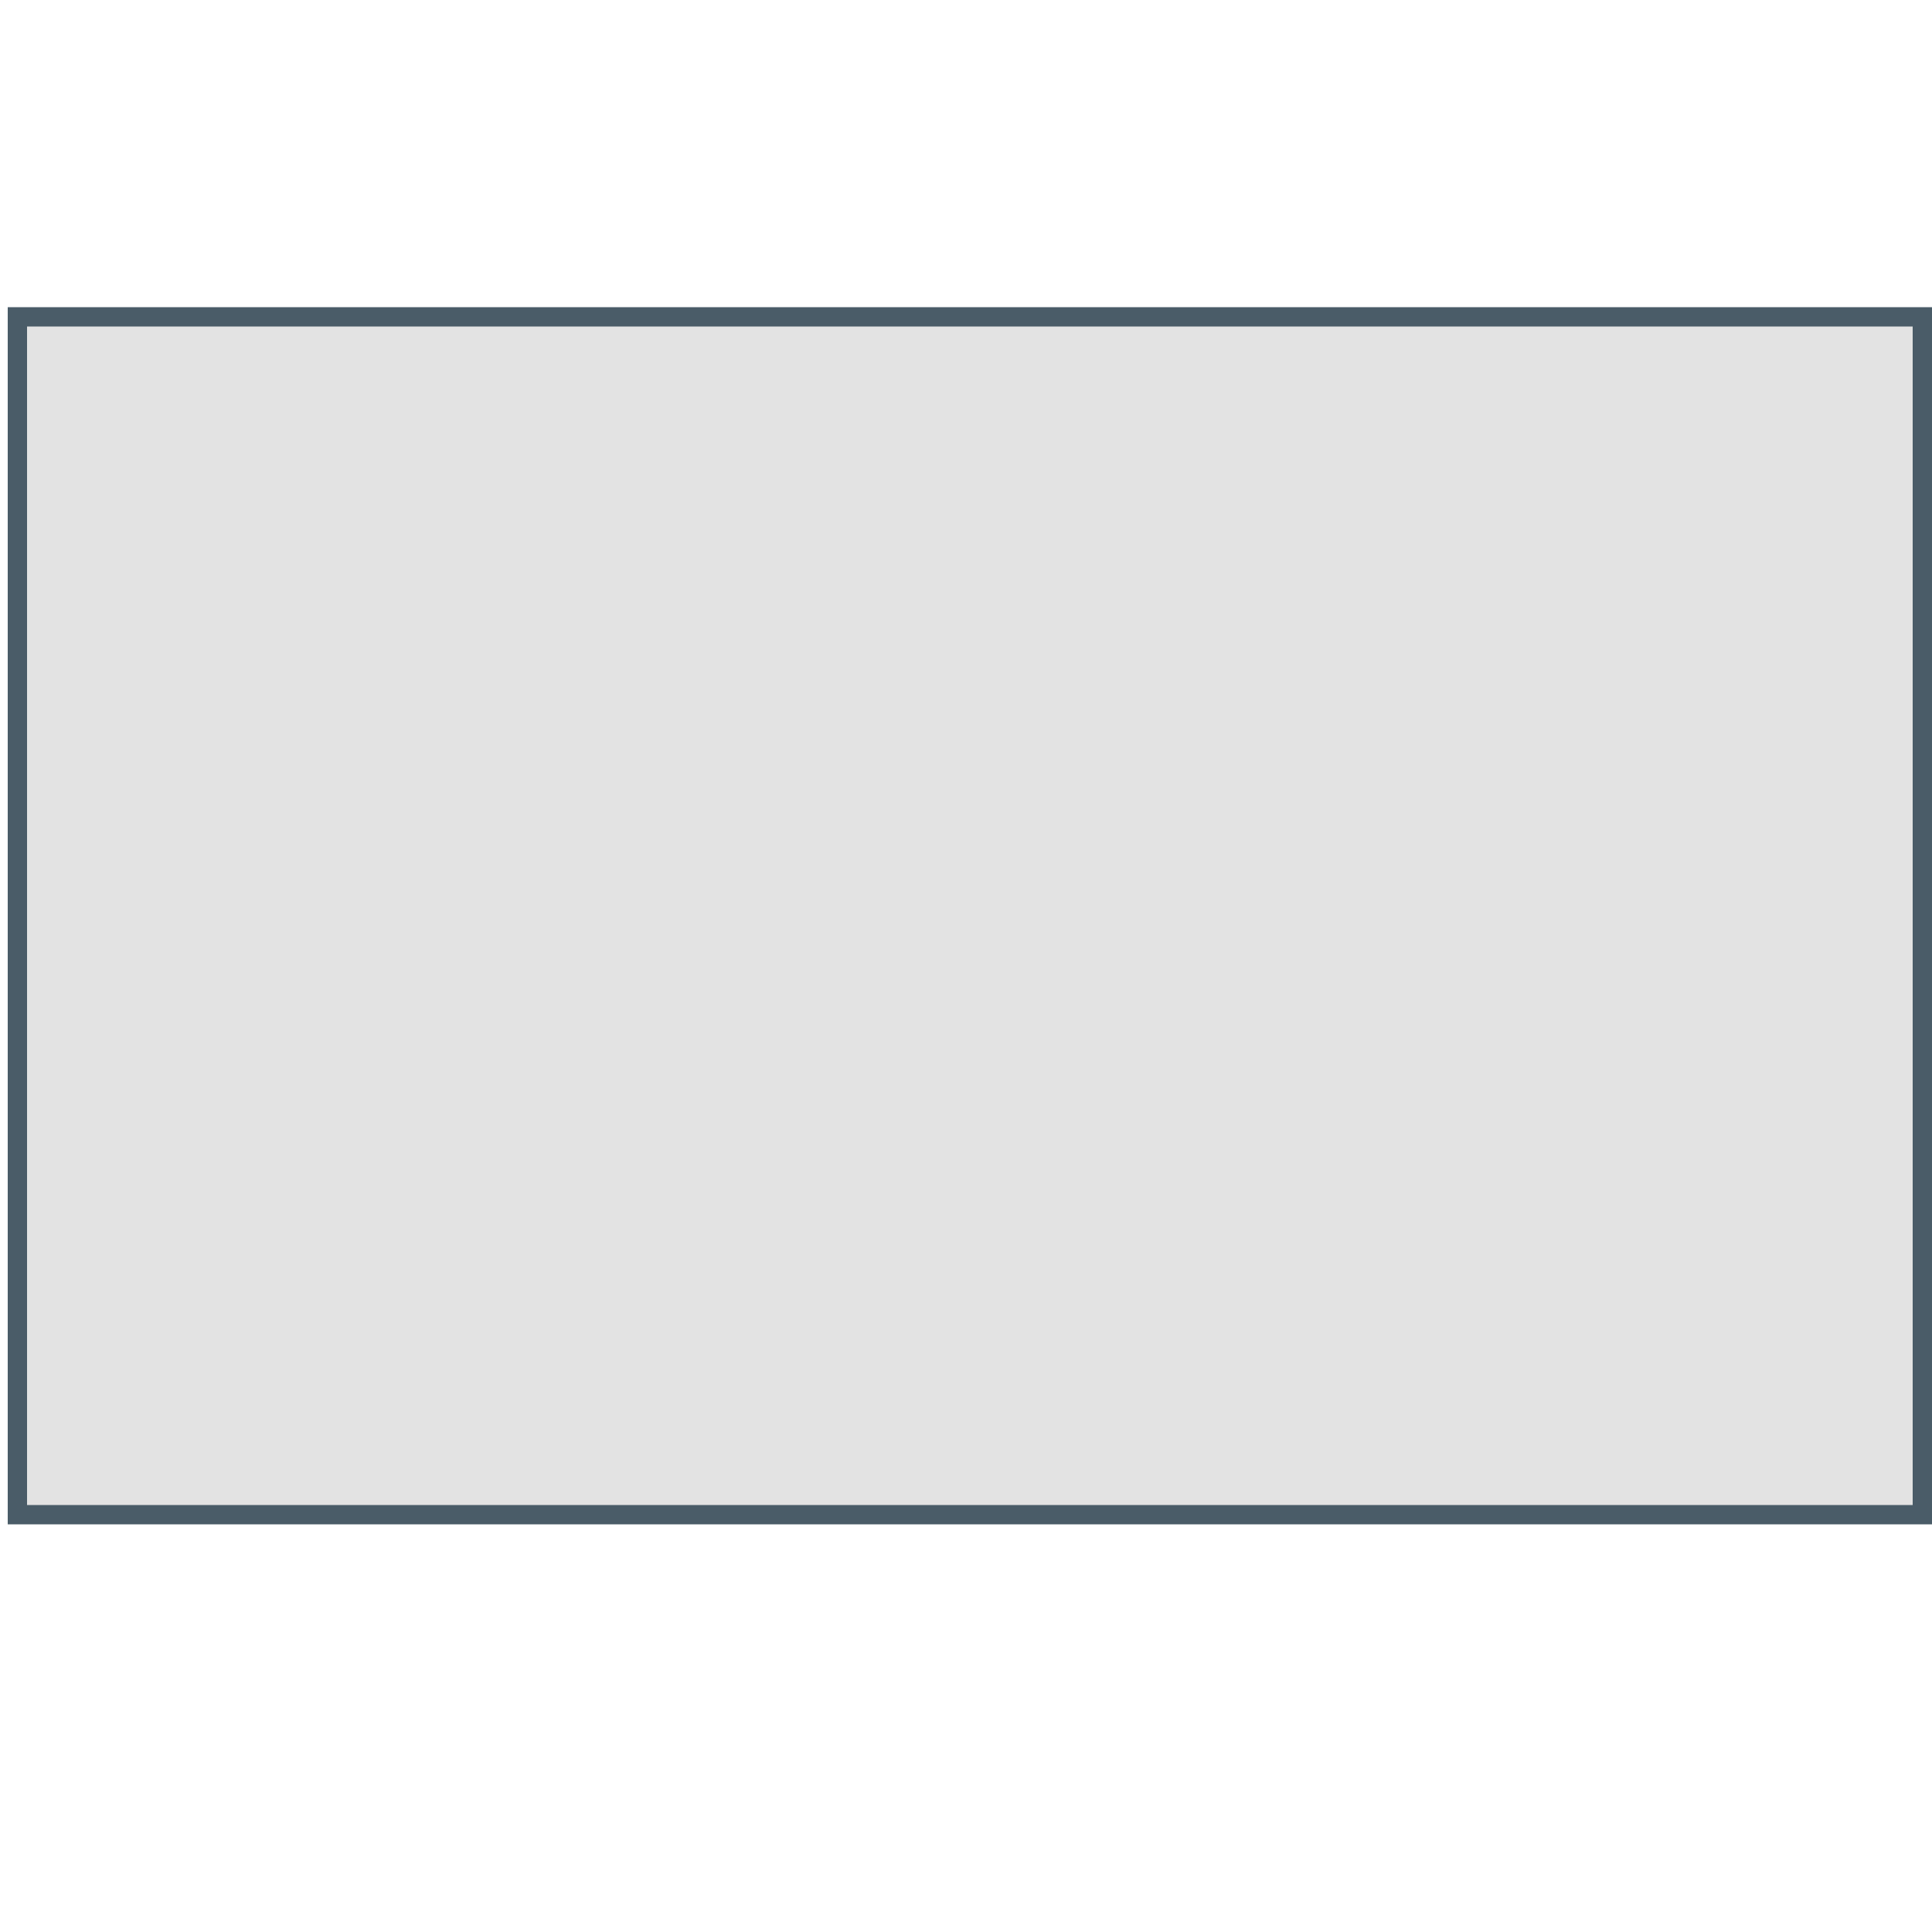 <svg id="Calque_1" data-name="Calque 1" xmlns="http://www.w3.org/2000/svg" viewBox="0 0 500 500"><defs><style>.cls-1{fill:#e3e3e3;}.cls-2{fill:#4a5c68;}</style></defs><title>rectangle copie</title><rect class="cls-1" x="4.5" y="82" width="493" height="310"/><path class="cls-2" d="M495,84.5v305H7V84.5H495m5-5H2v315H500V79.5Z"/></svg>